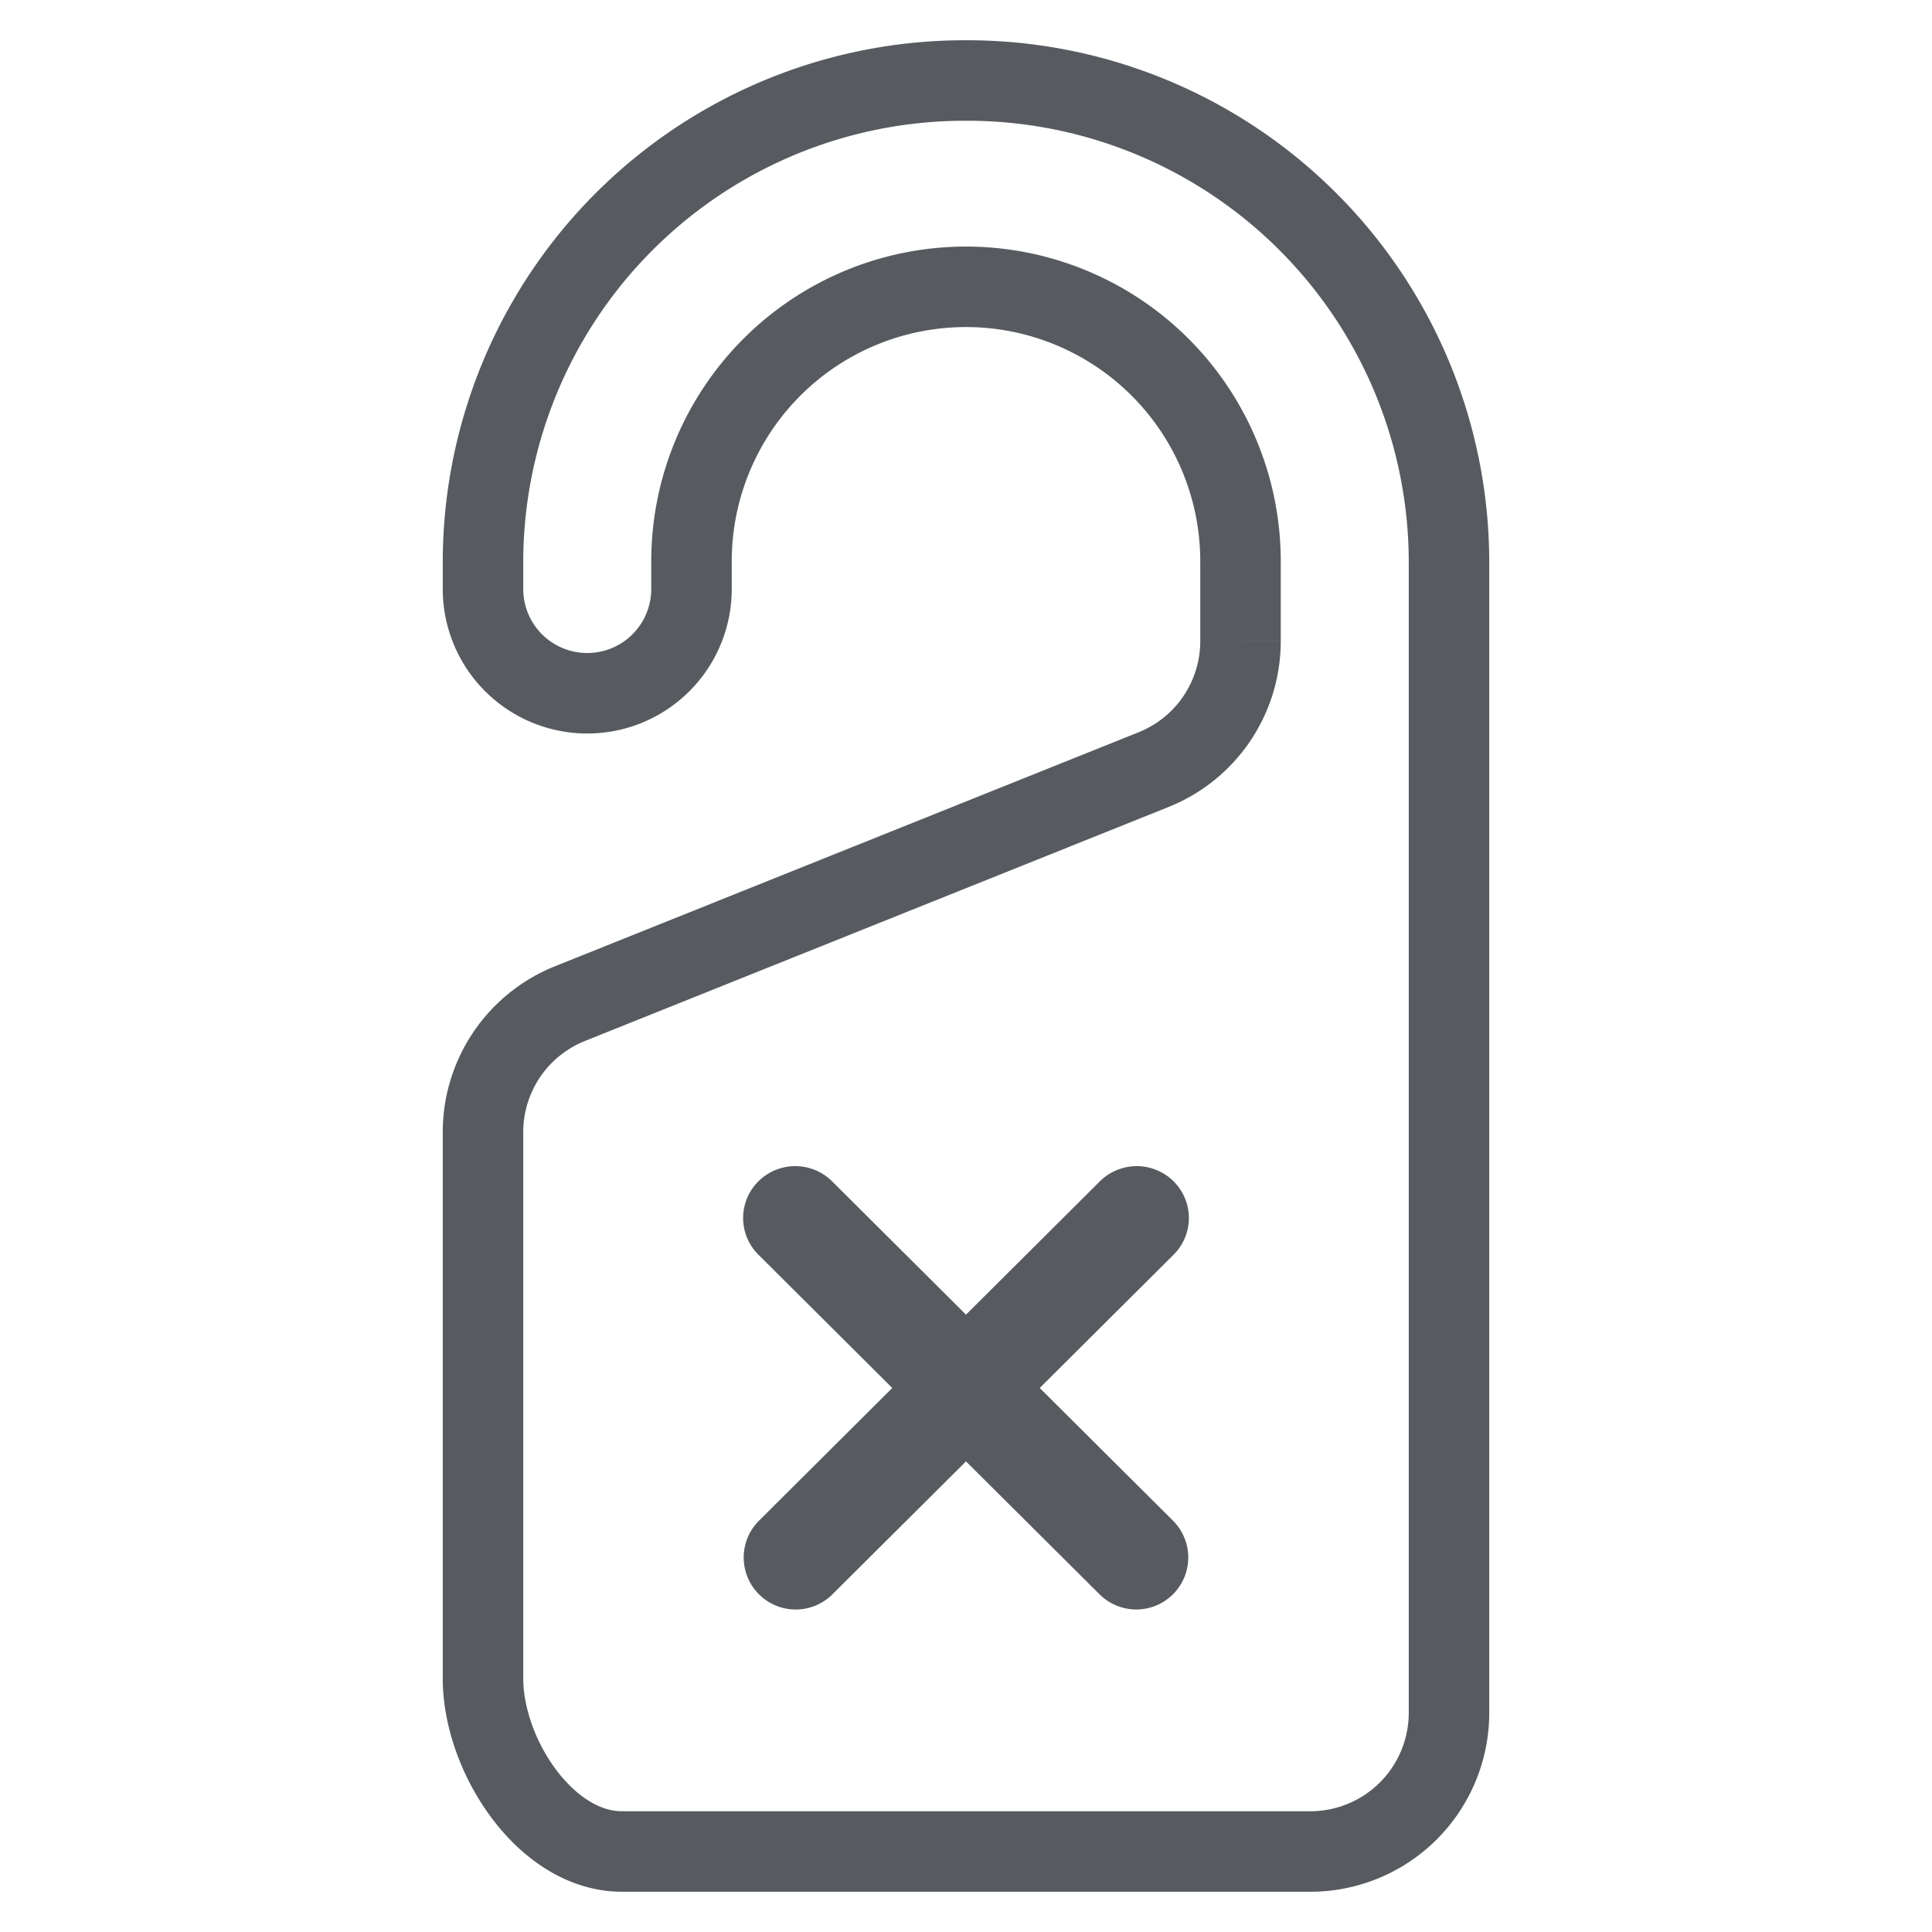 <svg id="do-not-disturb" xmlns="http://www.w3.org/2000/svg" width="24" height="24" viewBox="0 0 24 24">
  <rect id="Rectangle" width="24" height="24" fill="none"/>
  <path id="Shape" d="M6,0A5.986,5.986,0,0,0,0,5.973v.344a1.295,1.295,0,0,0,2.59,0V5.973a3.41,3.41,0,0,1,6.82,0v.994A1.719,1.719,0,0,1,8.329,8.561L1.081,11.467A1.719,1.719,0,0,0,0,13.062v6.79C0,20.8.773,22,1.727,22h8.547A1.723,1.723,0,0,0,12,20.281V5.973A5.986,5.986,0,0,0,6,0Z" transform="translate(6 1)" fill="none" stroke="#575b60" stroke-miterlimit="10" stroke-width="1"/>
  <path id="Path" d="M5.348,4.412a.646.646,0,0,1-.916.911L2.769,3.668,1.105,5.324A.646.646,0,0,1,.19,4.412L1.853,2.756.19,1.1a.642.642,0,0,1,0-.911.65.65,0,0,1,.916,0L2.769,1.845,4.432.189a.65.65,0,0,1,.916,0,.642.642,0,0,1,0,.911L3.685,2.756Z" transform="translate(9.231 14.486)" fill="#575b60"/>
</svg>
